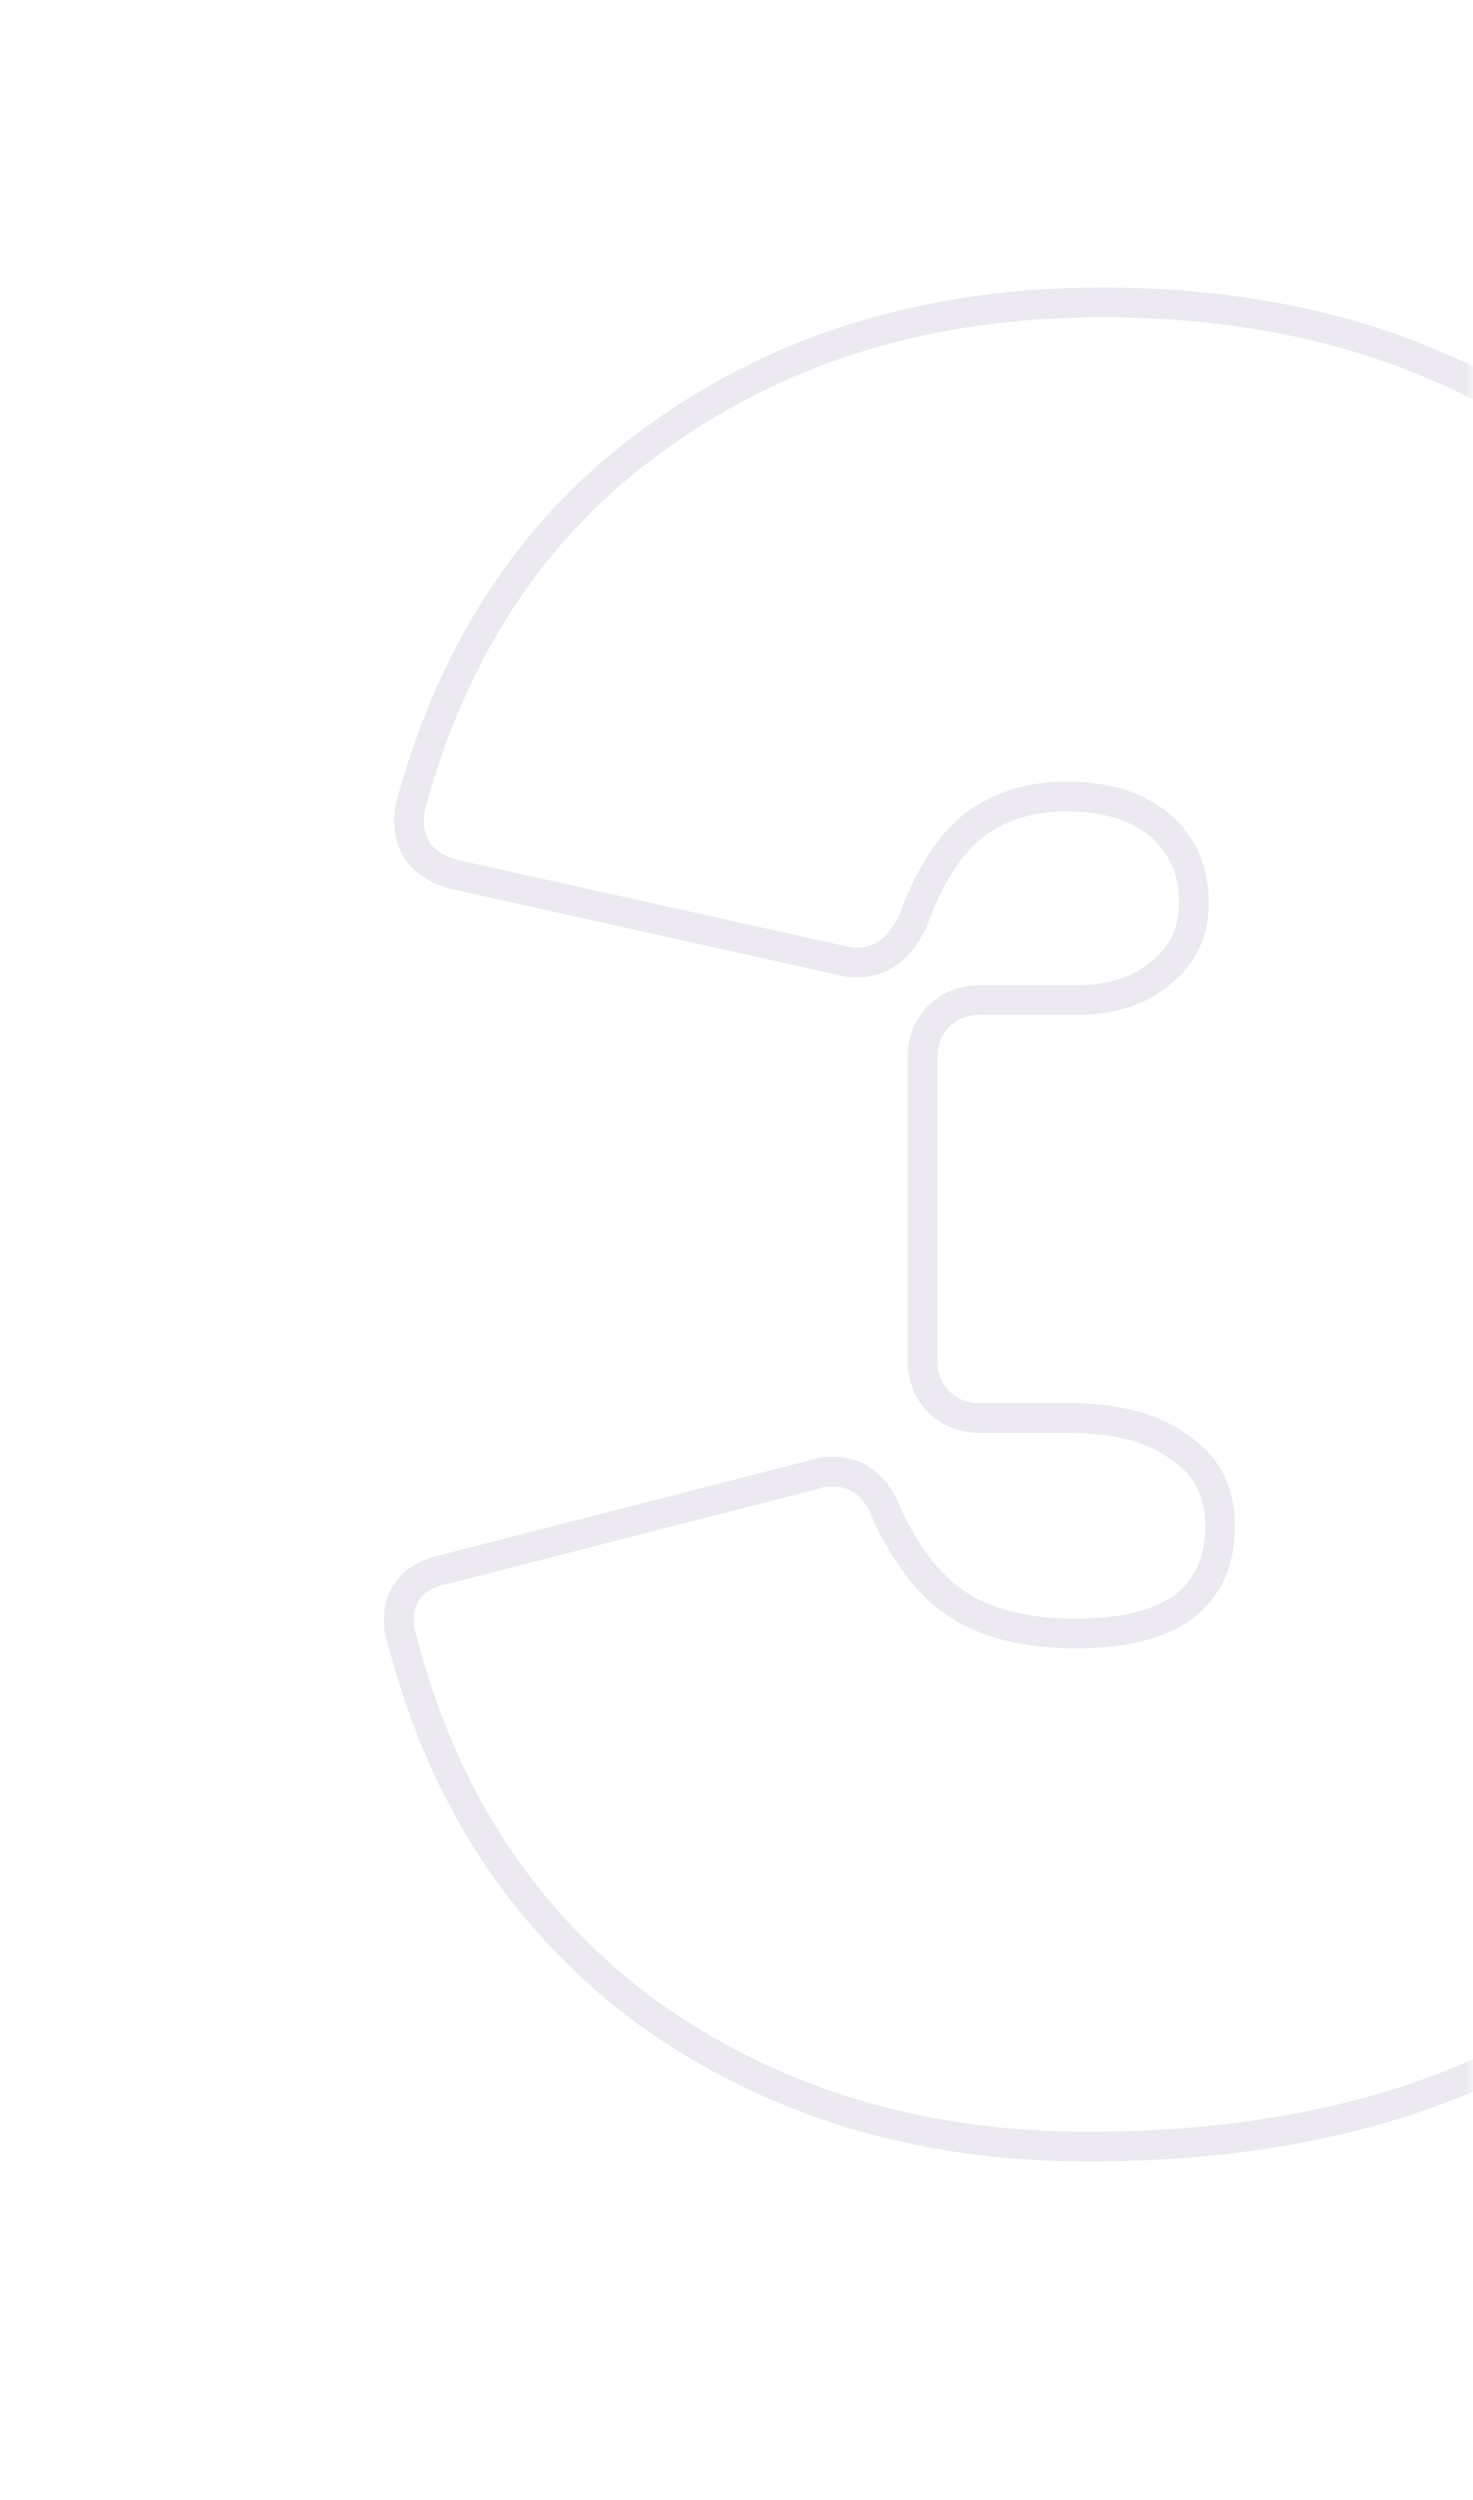 <svg xmlns="http://www.w3.org/2000/svg" width="99" height="168" viewBox="0 0 99 168" fill="none">
  <g opacity="0.1">
    <mask id="mask0_93_813" style="mask-type:alpha" maskUnits="userSpaceOnUse" x="0" y="0" width="99" height="168">
      <rect width="99" height="168" fill="#D9D9D9"/>
    </mask>
    <g mask="url(#mask0_93_813)">
      <path fill-rule="evenodd" clip-rule="evenodd" d="M42.945 136.059L42.933 136.05C34.467 129.812 28.846 121.241 26.061 110.446C25.842 109.886 25.8 109.3 25.8 108.84C25.8 107.785 26.121 106.748 26.898 105.915C27.63 105.13 28.6 104.709 29.579 104.493L54.354 98.141C54.914 97.922 55.5 97.88 55.96 97.88C57.019 97.88 58.027 98.201 58.871 98.896C59.658 99.544 60.181 100.416 60.528 101.351C61.912 104.29 63.488 106.128 65.149 107.125C66.885 108.167 69.22 108.76 72.28 108.76C75.561 108.76 77.713 108.11 79.037 107.113C80.325 106.039 81 104.609 81 102.6C81 100.527 80.259 99.148 78.83 98.171L78.78 98.136L78.732 98.099C77.29 96.977 75.068 96.28 71.8 96.28H65.88C64.572 96.28 63.344 95.853 62.386 94.894C61.427 93.935 61 92.708 61 91.4V71.08C61 69.772 61.427 68.545 62.386 67.586C63.344 66.627 64.572 66.2 65.88 66.2H72.28C74.594 66.2 76.22 65.605 77.37 64.609L77.394 64.588L77.419 64.568C78.648 63.569 79.24 62.331 79.24 60.68C79.24 58.75 78.597 57.345 77.363 56.265C76.123 55.181 74.298 54.52 71.64 54.52C69.475 54.52 67.66 55.095 66.113 56.205C64.724 57.276 63.415 59.176 62.318 62.169L62.287 62.252L62.249 62.331C61.718 63.461 60.961 64.481 59.864 65.101C58.73 65.742 57.486 65.814 56.289 65.504L30.38 59.747L30.355 59.74C29.2 59.452 28.128 58.892 27.358 57.929L27.304 57.862L27.256 57.789C26.448 56.578 26.351 55.182 26.647 53.846L26.658 53.8L26.67 53.754C29.659 42.797 35.4 34.275 43.928 28.325C52.414 22.298 62.482 19.32 74.04 19.32C82.689 19.32 90.435 20.797 97.236 23.805C104.023 26.7 109.394 30.803 113.26 36.148C117.143 41.514 119.08 47.634 119.08 54.44C119.08 59.988 117.396 65.131 114.082 69.821C111.549 73.526 108.088 76.719 103.758 79.422C108.915 81.814 113.059 85.074 116.118 89.237C120.04 94.323 121.96 100.468 121.96 107.56C121.96 115.088 119.93 121.791 115.834 127.593L115.828 127.601L115.823 127.609C111.731 133.292 105.917 137.662 98.491 140.765L98.484 140.768L98.477 140.771C91.148 143.769 82.667 145.24 73.08 145.24C61.613 145.24 51.544 142.2 42.957 136.067L42.945 136.059ZM114.52 90.44C111.445 86.248 107.15 82.991 101.635 80.67C100.835 80.334 100.01 80.017 99.16 79.72C99.964 79.311 100.741 78.888 101.492 78.452C106.213 75.711 109.863 72.454 112.44 68.68C115.533 64.307 117.08 59.56 117.08 54.44C117.08 48.04 115.266 42.333 111.64 37.32C108.013 32.307 102.946 28.413 96.44 25.64C89.933 22.76 82.466 21.32 74.04 21.32C62.84 21.32 53.187 24.2 45.08 29.96C36.973 35.613 31.48 43.72 28.6 54.28C28.387 55.24 28.493 56.04 28.92 56.68C29.346 57.213 29.986 57.587 30.84 57.8L56.76 63.56C58.36 63.987 59.587 63.293 60.44 61.48C61.613 58.28 63.106 55.987 64.92 54.6C66.84 53.213 69.08 52.52 71.64 52.52C74.626 52.52 76.973 53.267 78.68 54.76C80.386 56.253 81.24 58.227 81.24 60.68C81.24 62.92 80.386 64.733 78.68 66.12C77.08 67.507 74.947 68.2 72.28 68.2H65.88C65.026 68.2 64.333 68.467 63.8 69C63.267 69.533 63 70.227 63 71.08V91.4C63 92.253 63.267 92.947 63.8 93.48C64.333 94.013 65.026 94.28 65.88 94.28H71.8C75.32 94.28 78.04 95.027 79.96 96.52C81.987 97.907 83 99.933 83 102.6C83 105.16 82.093 107.187 80.28 108.68C78.466 110.067 75.8 110.76 72.28 110.76C68.973 110.76 66.253 110.12 64.12 108.84C61.986 107.56 60.173 105.32 58.68 102.12C58.147 100.627 57.24 99.88 55.96 99.88C55.533 99.88 55.213 99.933 55 100.04L30.04 106.44C28.547 106.76 27.8 107.56 27.8 108.84C27.8 109.267 27.853 109.587 27.96 109.8C30.627 120.253 36.013 128.467 44.12 134.44C52.333 140.307 61.986 143.24 73.08 143.24C82.466 143.24 90.68 141.8 97.72 138.92C104.866 135.933 110.36 131.773 114.2 126.44C118.04 121 119.96 114.707 119.96 107.56C119.96 100.84 118.146 95.133 114.52 90.44Z" fill="#392B62"/>
    </g>
  </g>
</svg>